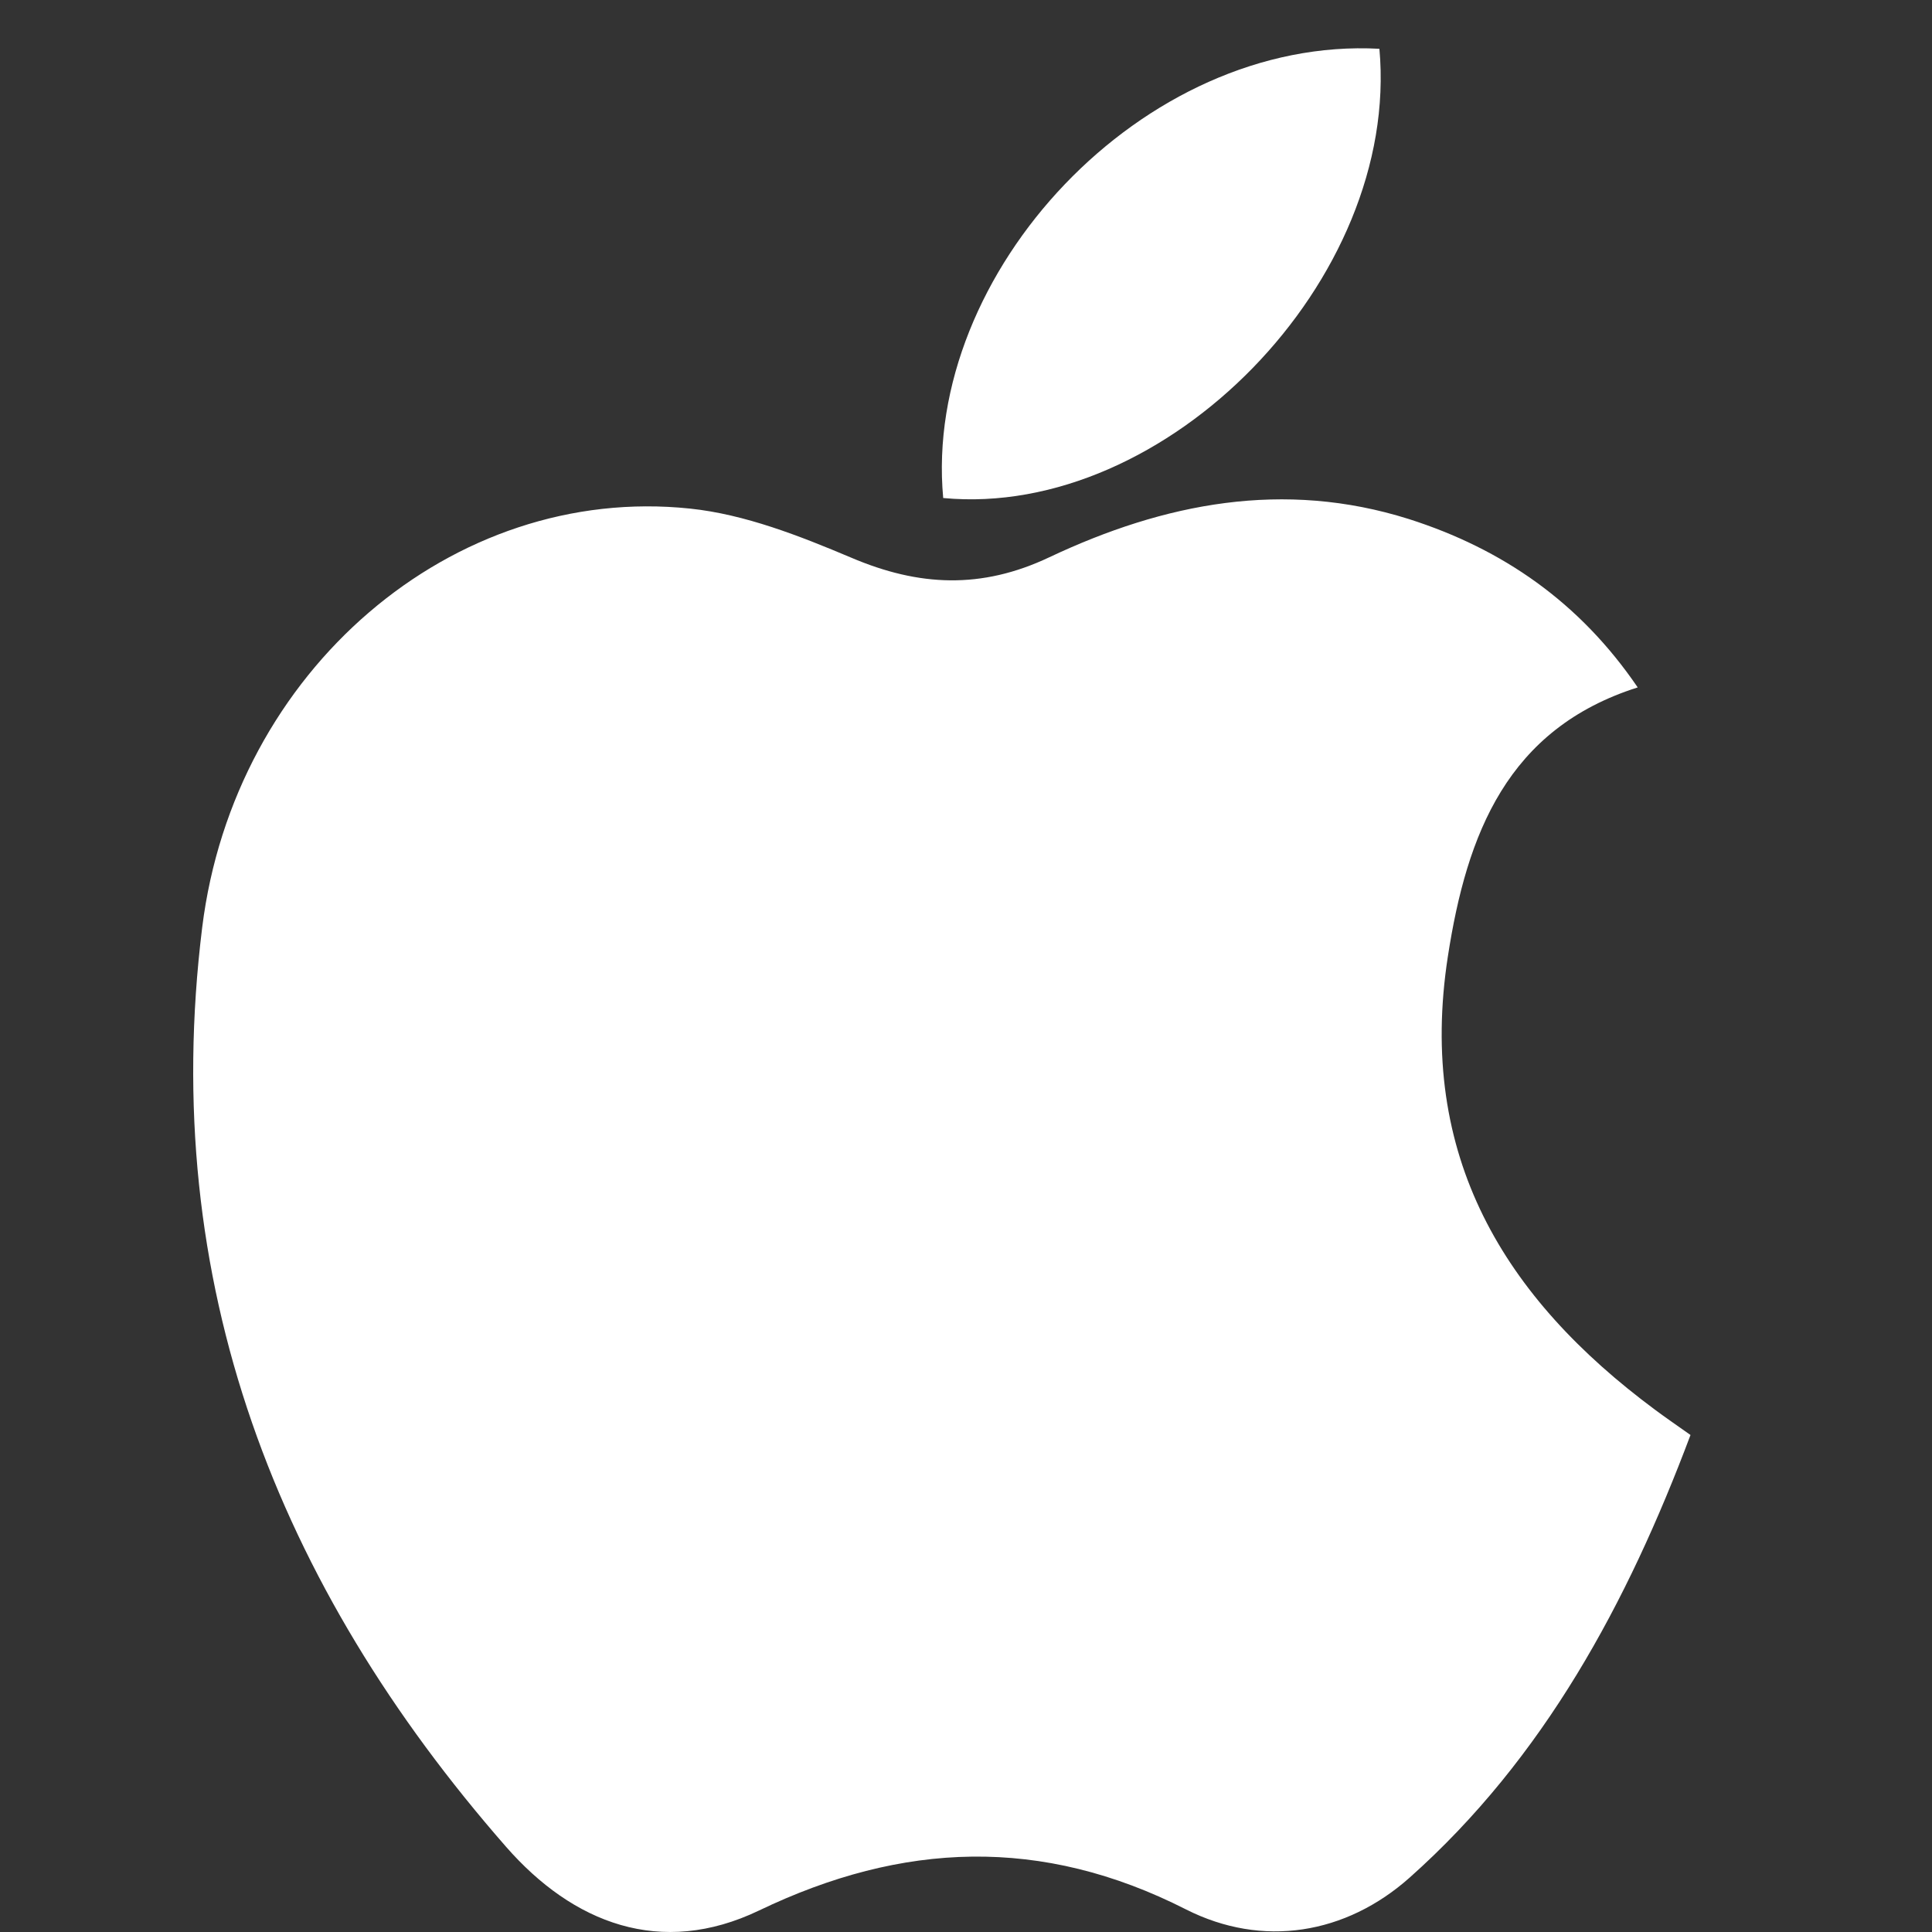 <?xml version="1.0" encoding="UTF-8"?>
<svg width="40px" height="40px" viewBox="0 0 40 40" version="1.1" xmlns="http://www.w3.org/2000/svg" xmlns:xlink="http://www.w3.org/1999/xlink">
    <rect x="0" y="0" width="40" height="40" fill="#333333" stroke="none"/>
    <title>编组 8</title>
    <g id="页面-1" stroke="none" stroke-width="1" fill="none" fill-rule="evenodd">
        <g id="千鹿AI助手官网-新" transform="translate(-745, -490)">
            <g id="编组-8" transform="translate(745, 490)">
                <rect id="矩形" x="0" y="0" width="40" height="40"></rect>
                <g id="编组-7" transform="translate(4, 1)" fill="#FFFFFF" fill-rule="nonzero">
                    <g id="编组">
                        <path d="M29.907,13.232 C27.208,14.089 26.369,16.263 25.977,18.799 C25.336,22.935 27.143,25.873 30.268,28.189 C30.475,28.343 30.686,28.489 31,28.71 C29.696,32.183 27.966,35.399 25.185,37.874 C23.864,39.049 22.142,39.336 20.554,38.532 C17.562,37.012 14.683,37.131 11.717,38.554 C9.681,39.531 7.861,38.819 6.475,37.233 C1.744,31.825 -0.722,25.564 0.186,18.203 C0.845,12.883 5.373,9.013 10.288,9.53 C11.424,9.649 12.556,10.095 13.624,10.546 C15.023,11.142 16.318,11.204 17.726,10.537 C20.102,9.415 22.577,8.929 25.168,9.746 C27.109,10.365 28.706,11.469 29.907,13.232 Z" id="路径"></path>
                        <path d="M24.559,0.01 C24.993,4.795 20.143,9.747 15.528,9.311 C15.098,4.652 19.666,-0.257 24.559,0.01 Z" id="路径"></path>
                    </g>
                </g>
            </g>
        </g>
    </g>
</svg>